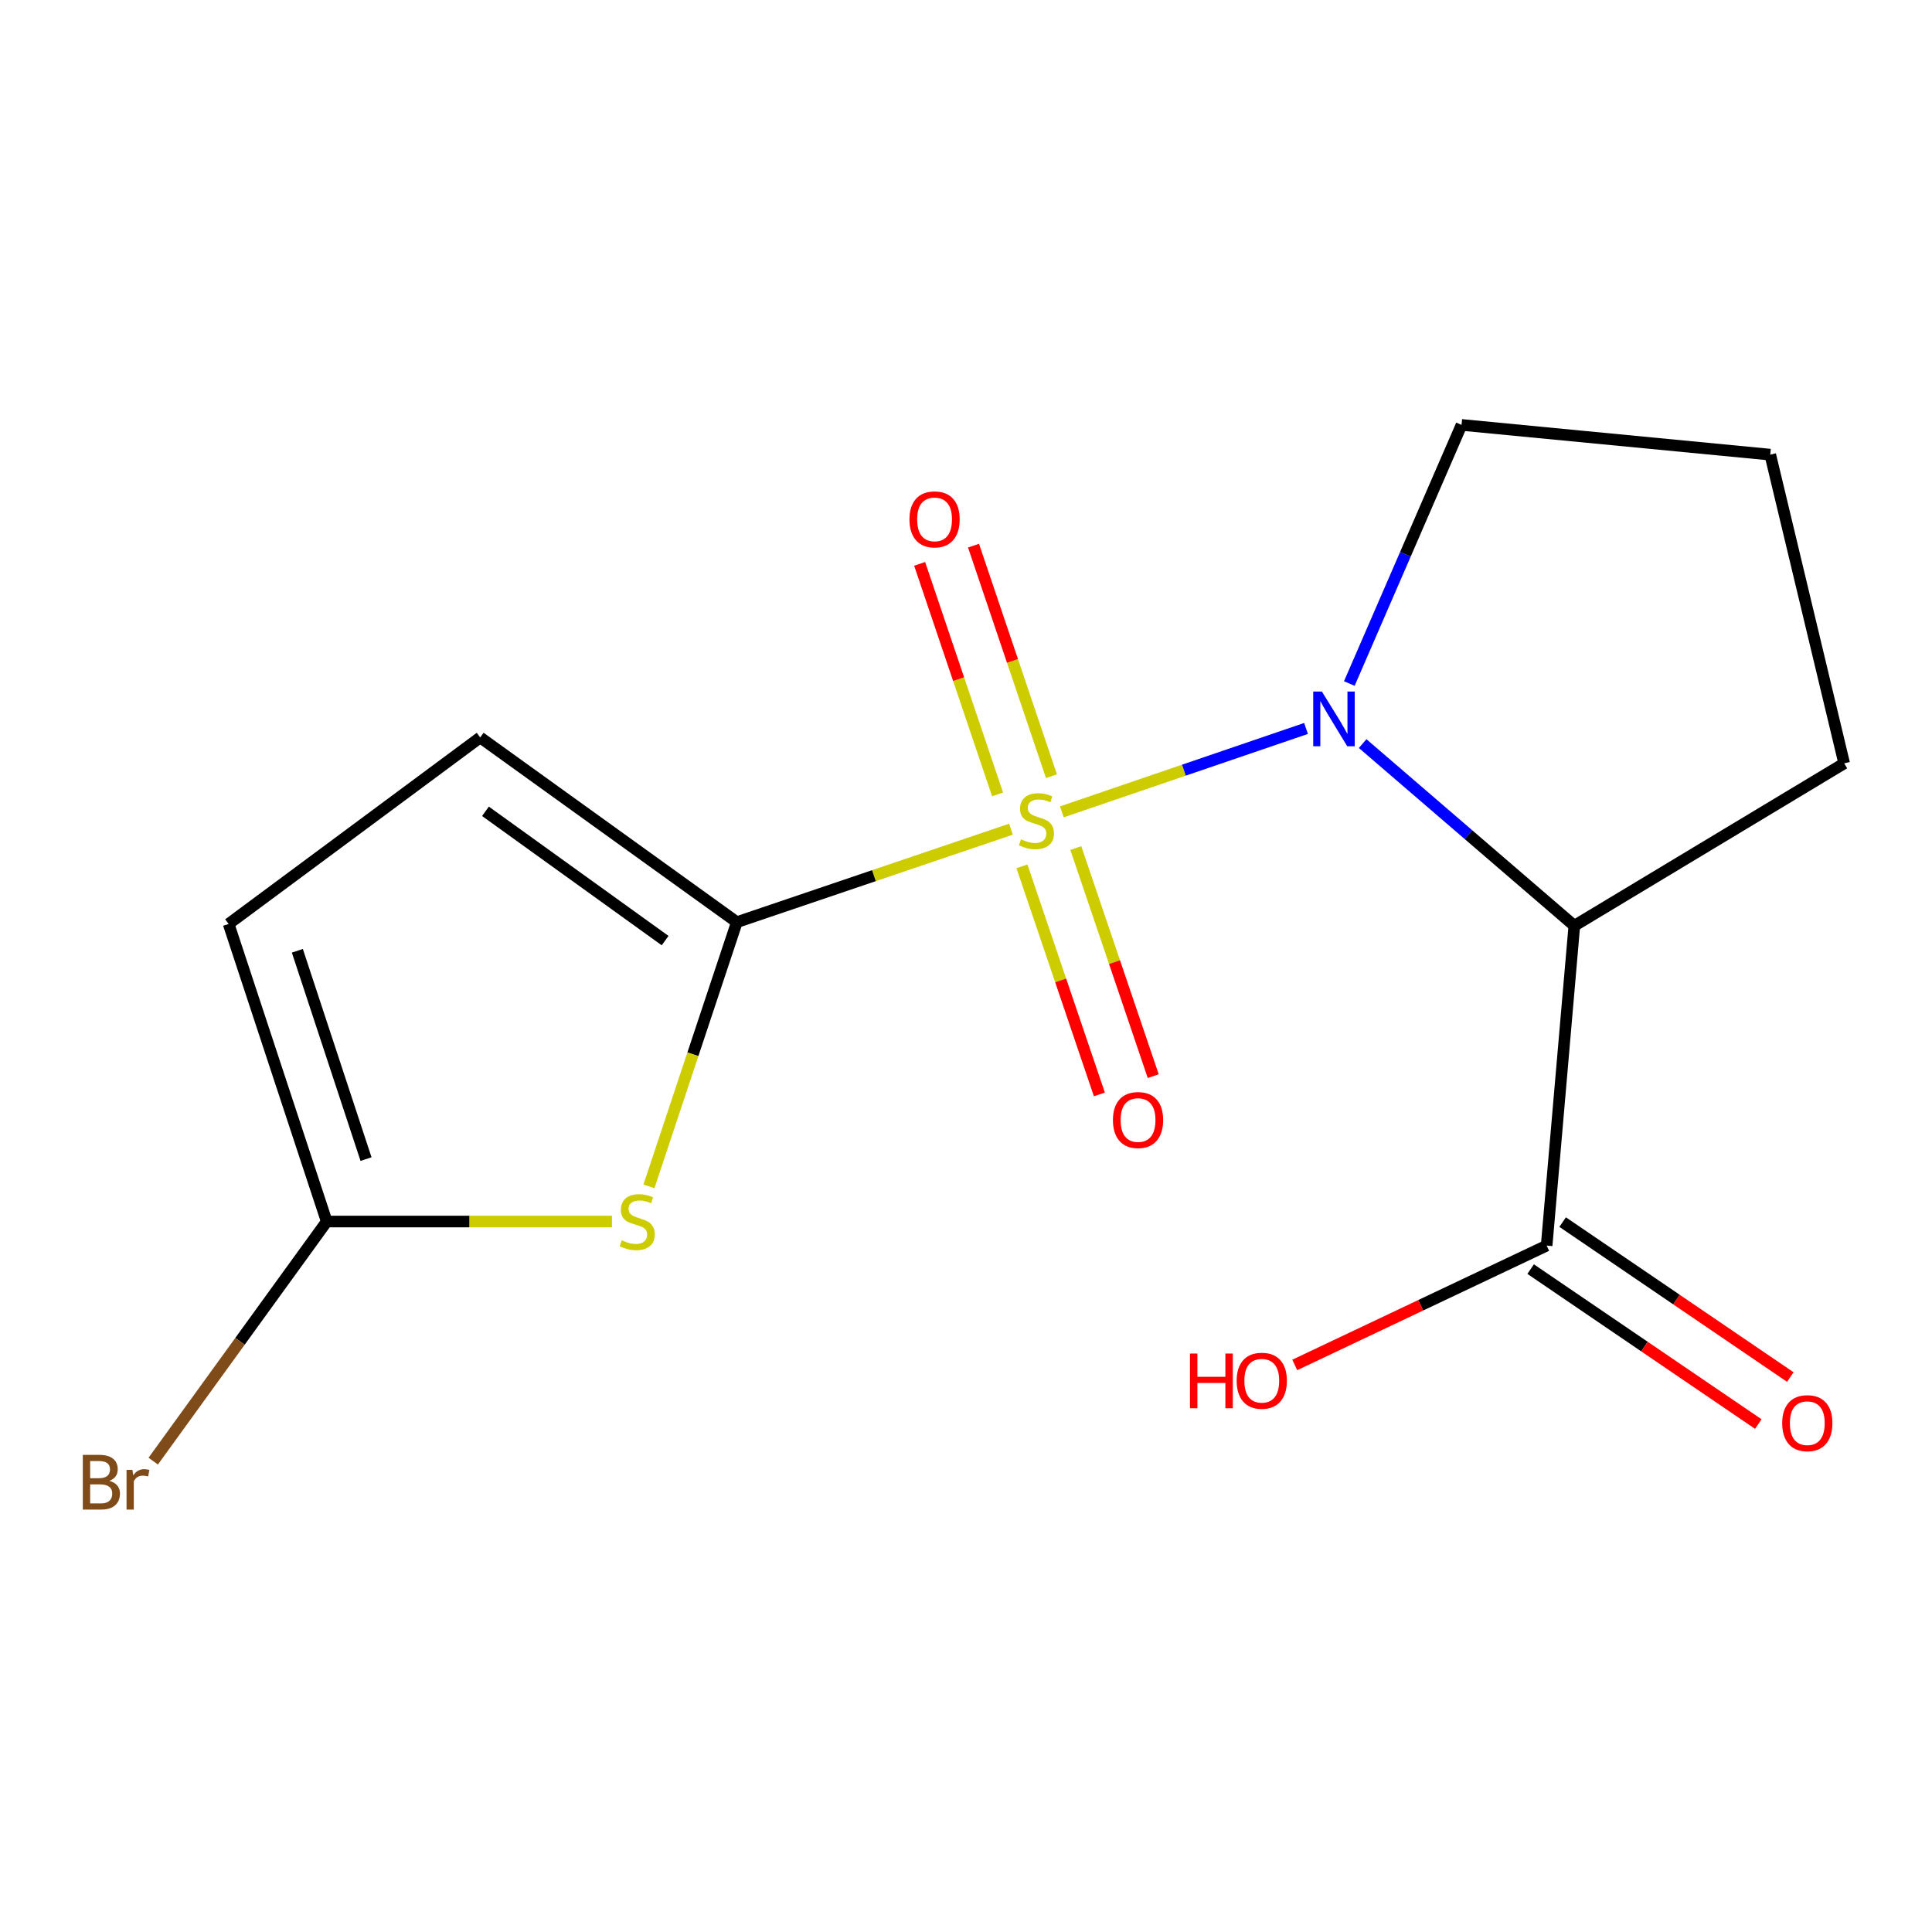 <?xml version='1.0' encoding='iso-8859-1'?>
<svg version='1.1' baseProfile='full'
              xmlns='http://www.w3.org/2000/svg'
                      xmlns:rdkit='http://www.rdkit.org/xml'
                      xmlns:xlink='http://www.w3.org/1999/xlink'
                  xml:space='preserve'
width='1000px' height='1000px' viewBox='0 0 1000 1000'>
<!-- END OF HEADER -->
<rect style='opacity:1.0;fill:#FFFFFF;stroke:none' width='1000' height='1000' x='0' y='0'> </rect>
<path class='bond-0' d='M 549.605,420.222 L 612.803,398.633' style='fill:none;fill-rule:evenodd;stroke:#CCCC00;stroke-width:6px;stroke-linecap:butt;stroke-linejoin:miter;stroke-opacity:1' />
<path class='bond-0' d='M 612.803,398.633 L 676.001,377.043' style='fill:none;fill-rule:evenodd;stroke:#0000FF;stroke-width:6px;stroke-linecap:butt;stroke-linejoin:miter;stroke-opacity:1' />
<path class='bond-1' d='M 523.283,429.182 L 452.336,453.245' style='fill:none;fill-rule:evenodd;stroke:#CCCC00;stroke-width:6px;stroke-linecap:butt;stroke-linejoin:miter;stroke-opacity:1' />
<path class='bond-1' d='M 452.336,453.245 L 381.389,477.308' style='fill:none;fill-rule:evenodd;stroke:#000000;stroke-width:6px;stroke-linecap:butt;stroke-linejoin:miter;stroke-opacity:1' />
<path class='bond-7' d='M 528.959,448.415 L 548.996,507.444' style='fill:none;fill-rule:evenodd;stroke:#CCCC00;stroke-width:6px;stroke-linecap:butt;stroke-linejoin:miter;stroke-opacity:1' />
<path class='bond-7' d='M 548.996,507.444 L 569.034,566.472' style='fill:none;fill-rule:evenodd;stroke:#FF0000;stroke-width:6px;stroke-linecap:butt;stroke-linejoin:miter;stroke-opacity:1' />
<path class='bond-7' d='M 556.834,438.953 L 576.871,497.982' style='fill:none;fill-rule:evenodd;stroke:#CCCC00;stroke-width:6px;stroke-linecap:butt;stroke-linejoin:miter;stroke-opacity:1' />
<path class='bond-7' d='M 576.871,497.982 L 596.909,557.01' style='fill:none;fill-rule:evenodd;stroke:#FF0000;stroke-width:6px;stroke-linecap:butt;stroke-linejoin:miter;stroke-opacity:1' />
<path class='bond-8' d='M 544.235,401.764 L 524.064,342.096' style='fill:none;fill-rule:evenodd;stroke:#CCCC00;stroke-width:6px;stroke-linecap:butt;stroke-linejoin:miter;stroke-opacity:1' />
<path class='bond-8' d='M 524.064,342.096 L 503.893,282.427' style='fill:none;fill-rule:evenodd;stroke:#FF0000;stroke-width:6px;stroke-linecap:butt;stroke-linejoin:miter;stroke-opacity:1' />
<path class='bond-8' d='M 516.349,411.191 L 496.178,351.523' style='fill:none;fill-rule:evenodd;stroke:#CCCC00;stroke-width:6px;stroke-linecap:butt;stroke-linejoin:miter;stroke-opacity:1' />
<path class='bond-8' d='M 496.178,351.523 L 476.007,291.854' style='fill:none;fill-rule:evenodd;stroke:#FF0000;stroke-width:6px;stroke-linecap:butt;stroke-linejoin:miter;stroke-opacity:1' />
<path class='bond-3' d='M 705.305,384.878 L 760.086,432.025' style='fill:none;fill-rule:evenodd;stroke:#0000FF;stroke-width:6px;stroke-linecap:butt;stroke-linejoin:miter;stroke-opacity:1' />
<path class='bond-3' d='M 760.086,432.025 L 814.866,479.172' style='fill:none;fill-rule:evenodd;stroke:#000000;stroke-width:6px;stroke-linecap:butt;stroke-linejoin:miter;stroke-opacity:1' />
<path class='bond-11' d='M 698.404,353.796 L 727.444,286.863' style='fill:none;fill-rule:evenodd;stroke:#0000FF;stroke-width:6px;stroke-linecap:butt;stroke-linejoin:miter;stroke-opacity:1' />
<path class='bond-11' d='M 727.444,286.863 L 756.483,219.929' style='fill:none;fill-rule:evenodd;stroke:#000000;stroke-width:6px;stroke-linecap:butt;stroke-linejoin:miter;stroke-opacity:1' />
<path class='bond-2' d='M 381.389,477.308 L 358.642,545.684' style='fill:none;fill-rule:evenodd;stroke:#000000;stroke-width:6px;stroke-linecap:butt;stroke-linejoin:miter;stroke-opacity:1' />
<path class='bond-2' d='M 358.642,545.684 L 335.896,614.059' style='fill:none;fill-rule:evenodd;stroke:#CCCC00;stroke-width:6px;stroke-linecap:butt;stroke-linejoin:miter;stroke-opacity:1' />
<path class='bond-5' d='M 381.389,477.308 L 248.545,381.703' style='fill:none;fill-rule:evenodd;stroke:#000000;stroke-width:6px;stroke-linecap:butt;stroke-linejoin:miter;stroke-opacity:1' />
<path class='bond-5' d='M 344.267,486.86 L 251.277,419.936' style='fill:none;fill-rule:evenodd;stroke:#000000;stroke-width:6px;stroke-linecap:butt;stroke-linejoin:miter;stroke-opacity:1' />
<path class='bond-4' d='M 316.743,632.262 L 242.928,632.262' style='fill:none;fill-rule:evenodd;stroke:#CCCC00;stroke-width:6px;stroke-linecap:butt;stroke-linejoin:miter;stroke-opacity:1' />
<path class='bond-4' d='M 242.928,632.262 L 169.114,632.262' style='fill:none;fill-rule:evenodd;stroke:#000000;stroke-width:6px;stroke-linecap:butt;stroke-linejoin:miter;stroke-opacity:1' />
<path class='bond-6' d='M 814.866,479.172 L 800.54,644.723' style='fill:none;fill-rule:evenodd;stroke:#000000;stroke-width:6px;stroke-linecap:butt;stroke-linejoin:miter;stroke-opacity:1' />
<path class='bond-14' d='M 814.866,479.172 L 954.545,395.113' style='fill:none;fill-rule:evenodd;stroke:#000000;stroke-width:6px;stroke-linecap:butt;stroke-linejoin:miter;stroke-opacity:1' />
<path class='bond-12' d='M 169.114,632.262 L 124.213,694.267' style='fill:none;fill-rule:evenodd;stroke:#000000;stroke-width:6px;stroke-linecap:butt;stroke-linejoin:miter;stroke-opacity:1' />
<path class='bond-12' d='M 124.213,694.267 L 79.311,756.273' style='fill:none;fill-rule:evenodd;stroke:#7F4C19;stroke-width:6px;stroke-linecap:butt;stroke-linejoin:miter;stroke-opacity:1' />
<path class='bond-16' d='M 169.114,632.262 L 118.335,478.24' style='fill:none;fill-rule:evenodd;stroke:#000000;stroke-width:6px;stroke-linecap:butt;stroke-linejoin:miter;stroke-opacity:1' />
<path class='bond-16' d='M 189.454,599.941 L 153.909,492.126' style='fill:none;fill-rule:evenodd;stroke:#000000;stroke-width:6px;stroke-linecap:butt;stroke-linejoin:miter;stroke-opacity:1' />
<path class='bond-9' d='M 248.545,381.703 L 118.335,478.24' style='fill:none;fill-rule:evenodd;stroke:#000000;stroke-width:6px;stroke-linecap:butt;stroke-linejoin:miter;stroke-opacity:1' />
<path class='bond-10' d='M 792.259,656.891 L 851.179,696.992' style='fill:none;fill-rule:evenodd;stroke:#000000;stroke-width:6px;stroke-linecap:butt;stroke-linejoin:miter;stroke-opacity:1' />
<path class='bond-10' d='M 851.179,696.992 L 910.099,737.094' style='fill:none;fill-rule:evenodd;stroke:#FF0000;stroke-width:6px;stroke-linecap:butt;stroke-linejoin:miter;stroke-opacity:1' />
<path class='bond-10' d='M 808.822,632.556 L 867.742,672.657' style='fill:none;fill-rule:evenodd;stroke:#000000;stroke-width:6px;stroke-linecap:butt;stroke-linejoin:miter;stroke-opacity:1' />
<path class='bond-10' d='M 867.742,672.657 L 926.662,712.758' style='fill:none;fill-rule:evenodd;stroke:#FF0000;stroke-width:6px;stroke-linecap:butt;stroke-linejoin:miter;stroke-opacity:1' />
<path class='bond-13' d='M 800.54,644.723 L 735.356,675.609' style='fill:none;fill-rule:evenodd;stroke:#000000;stroke-width:6px;stroke-linecap:butt;stroke-linejoin:miter;stroke-opacity:1' />
<path class='bond-13' d='M 735.356,675.609 L 670.172,706.495' style='fill:none;fill-rule:evenodd;stroke:#FF0000;stroke-width:6px;stroke-linecap:butt;stroke-linejoin:miter;stroke-opacity:1' />
<path class='bond-15' d='M 756.483,219.929 L 916.277,235.319' style='fill:none;fill-rule:evenodd;stroke:#000000;stroke-width:6px;stroke-linecap:butt;stroke-linejoin:miter;stroke-opacity:1' />
<path class='bond-17' d='M 954.545,395.113 L 916.277,235.319' style='fill:none;fill-rule:evenodd;stroke:#000000;stroke-width:6px;stroke-linecap:butt;stroke-linejoin:miter;stroke-opacity:1' />
<path  class='atom-0' d='M 528.457 434.434
Q 528.777 434.554, 530.097 435.114
Q 531.417 435.674, 532.857 436.034
Q 534.337 436.354, 535.777 436.354
Q 538.457 436.354, 540.017 435.074
Q 541.577 433.754, 541.577 431.474
Q 541.577 429.914, 540.777 428.954
Q 540.017 427.994, 538.817 427.474
Q 537.617 426.954, 535.617 426.354
Q 533.097 425.594, 531.577 424.874
Q 530.097 424.154, 529.017 422.634
Q 527.977 421.114, 527.977 418.554
Q 527.977 414.994, 530.377 412.794
Q 532.817 410.594, 537.617 410.594
Q 540.897 410.594, 544.617 412.154
L 543.697 415.234
Q 540.297 413.834, 537.737 413.834
Q 534.977 413.834, 533.457 414.994
Q 531.937 416.114, 531.977 418.074
Q 531.977 419.594, 532.737 420.514
Q 533.537 421.434, 534.657 421.954
Q 535.817 422.474, 537.737 423.074
Q 540.297 423.874, 541.817 424.674
Q 543.337 425.474, 544.417 427.114
Q 545.537 428.714, 545.537 431.474
Q 545.537 435.394, 542.897 437.514
Q 540.297 439.594, 535.937 439.594
Q 533.417 439.594, 531.497 439.034
Q 529.617 438.514, 527.377 437.594
L 528.457 434.434
' fill='#CCCC00'/>
<path  class='atom-1' d='M 684.202 357.943
L 693.482 372.943
Q 694.402 374.423, 695.882 377.103
Q 697.362 379.783, 697.442 379.943
L 697.442 357.943
L 701.202 357.943
L 701.202 386.263
L 697.322 386.263
L 687.362 369.863
Q 686.202 367.943, 684.962 365.743
Q 683.762 363.543, 683.402 362.863
L 683.402 386.263
L 679.722 386.263
L 679.722 357.943
L 684.202 357.943
' fill='#0000FF'/>
<path  class='atom-3' d='M 321.841 641.982
Q 322.161 642.102, 323.481 642.662
Q 324.801 643.222, 326.241 643.582
Q 327.721 643.902, 329.161 643.902
Q 331.841 643.902, 333.401 642.622
Q 334.961 641.302, 334.961 639.022
Q 334.961 637.462, 334.161 636.502
Q 333.401 635.542, 332.201 635.022
Q 331.001 634.502, 329.001 633.902
Q 326.481 633.142, 324.961 632.422
Q 323.481 631.702, 322.401 630.182
Q 321.361 628.662, 321.361 626.102
Q 321.361 622.542, 323.761 620.342
Q 326.201 618.142, 331.001 618.142
Q 334.281 618.142, 338.001 619.702
L 337.081 622.782
Q 333.681 621.382, 331.121 621.382
Q 328.361 621.382, 326.841 622.542
Q 325.321 623.662, 325.361 625.622
Q 325.361 627.142, 326.121 628.062
Q 326.921 628.982, 328.041 629.502
Q 329.201 630.022, 331.121 630.622
Q 333.681 631.422, 335.201 632.222
Q 336.721 633.022, 337.801 634.662
Q 338.921 636.262, 338.921 639.022
Q 338.921 642.942, 336.281 645.062
Q 333.681 647.142, 329.321 647.142
Q 326.801 647.142, 324.881 646.582
Q 323.001 646.062, 320.761 645.142
L 321.841 641.982
' fill='#CCCC00'/>
<path  class='atom-8' d='M 576.051 579.731
Q 576.051 572.931, 579.411 569.131
Q 582.771 565.331, 589.051 565.331
Q 595.331 565.331, 598.691 569.131
Q 602.051 572.931, 602.051 579.731
Q 602.051 586.611, 598.651 590.531
Q 595.251 594.411, 589.051 594.411
Q 582.811 594.411, 579.411 590.531
Q 576.051 586.651, 576.051 579.731
M 589.051 591.211
Q 593.371 591.211, 595.691 588.331
Q 598.051 585.411, 598.051 579.731
Q 598.051 574.171, 595.691 571.371
Q 593.371 568.531, 589.051 568.531
Q 584.731 568.531, 582.371 571.331
Q 580.051 574.131, 580.051 579.731
Q 580.051 585.451, 582.371 588.331
Q 584.731 591.211, 589.051 591.211
' fill='#FF0000'/>
<path  class='atom-9' d='M 470.732 268.826
Q 470.732 262.026, 474.092 258.226
Q 477.452 254.426, 483.732 254.426
Q 490.012 254.426, 493.372 258.226
Q 496.732 262.026, 496.732 268.826
Q 496.732 275.706, 493.332 279.626
Q 489.932 283.506, 483.732 283.506
Q 477.492 283.506, 474.092 279.626
Q 470.732 275.746, 470.732 268.826
M 483.732 280.306
Q 488.052 280.306, 490.372 277.426
Q 492.732 274.506, 492.732 268.826
Q 492.732 263.266, 490.372 260.466
Q 488.052 257.626, 483.732 257.626
Q 479.412 257.626, 477.052 260.426
Q 474.732 263.226, 474.732 268.826
Q 474.732 274.546, 477.052 277.426
Q 479.412 280.306, 483.732 280.306
' fill='#FF0000'/>
<path  class='atom-11' d='M 922.46 736.631
Q 922.46 729.831, 925.82 726.031
Q 929.18 722.231, 935.46 722.231
Q 941.74 722.231, 945.1 726.031
Q 948.46 729.831, 948.46 736.631
Q 948.46 743.511, 945.06 747.431
Q 941.66 751.311, 935.46 751.311
Q 929.22 751.311, 925.82 747.431
Q 922.46 743.551, 922.46 736.631
M 935.46 748.111
Q 939.78 748.111, 942.1 745.231
Q 944.46 742.311, 944.46 736.631
Q 944.46 731.071, 942.1 728.271
Q 939.78 725.431, 935.46 725.431
Q 931.14 725.431, 928.78 728.231
Q 926.46 731.031, 926.46 736.631
Q 926.46 742.351, 928.78 745.231
Q 931.14 748.111, 935.46 748.111
' fill='#FF0000'/>
<path  class='atom-13' d='M 56.619 766.478
Q 59.339 767.238, 60.699 768.918
Q 62.099 770.558, 62.099 772.998
Q 62.099 776.918, 59.579 779.158
Q 57.099 781.358, 52.379 781.358
L 42.859 781.358
L 42.859 753.038
L 51.219 753.038
Q 56.059 753.038, 58.499 754.998
Q 60.939 756.958, 60.939 760.558
Q 60.939 764.838, 56.619 766.478
M 46.659 756.238
L 46.659 765.118
L 51.219 765.118
Q 54.019 765.118, 55.459 763.998
Q 56.939 762.838, 56.939 760.558
Q 56.939 756.238, 51.219 756.238
L 46.659 756.238
M 52.379 778.158
Q 55.139 778.158, 56.619 776.838
Q 58.099 775.518, 58.099 772.998
Q 58.099 770.678, 56.459 769.518
Q 54.859 768.318, 51.779 768.318
L 46.659 768.318
L 46.659 778.158
L 52.379 778.158
' fill='#7F4C19'/>
<path  class='atom-13' d='M 68.539 760.798
L 68.979 763.638
Q 71.139 760.438, 74.659 760.438
Q 75.779 760.438, 77.299 760.838
L 76.699 764.198
Q 74.979 763.798, 74.019 763.798
Q 72.339 763.798, 71.219 764.478
Q 70.139 765.118, 69.259 766.678
L 69.259 781.358
L 65.499 781.358
L 65.499 760.798
L 68.539 760.798
' fill='#7F4C19'/>
<path  class='atom-14' d='M 615.933 700.587
L 619.773 700.587
L 619.773 712.627
L 634.253 712.627
L 634.253 700.587
L 638.093 700.587
L 638.093 728.907
L 634.253 728.907
L 634.253 715.827
L 619.773 715.827
L 619.773 728.907
L 615.933 728.907
L 615.933 700.587
' fill='#FF0000'/>
<path  class='atom-14' d='M 640.093 714.667
Q 640.093 707.867, 643.453 704.067
Q 646.813 700.267, 653.093 700.267
Q 659.373 700.267, 662.733 704.067
Q 666.093 707.867, 666.093 714.667
Q 666.093 721.547, 662.693 725.467
Q 659.293 729.347, 653.093 729.347
Q 646.853 729.347, 643.453 725.467
Q 640.093 721.587, 640.093 714.667
M 653.093 726.147
Q 657.413 726.147, 659.733 723.267
Q 662.093 720.347, 662.093 714.667
Q 662.093 709.107, 659.733 706.307
Q 657.413 703.467, 653.093 703.467
Q 648.773 703.467, 646.413 706.267
Q 644.093 709.067, 644.093 714.667
Q 644.093 720.387, 646.413 723.267
Q 648.773 726.147, 653.093 726.147
' fill='#FF0000'/>
</svg>
